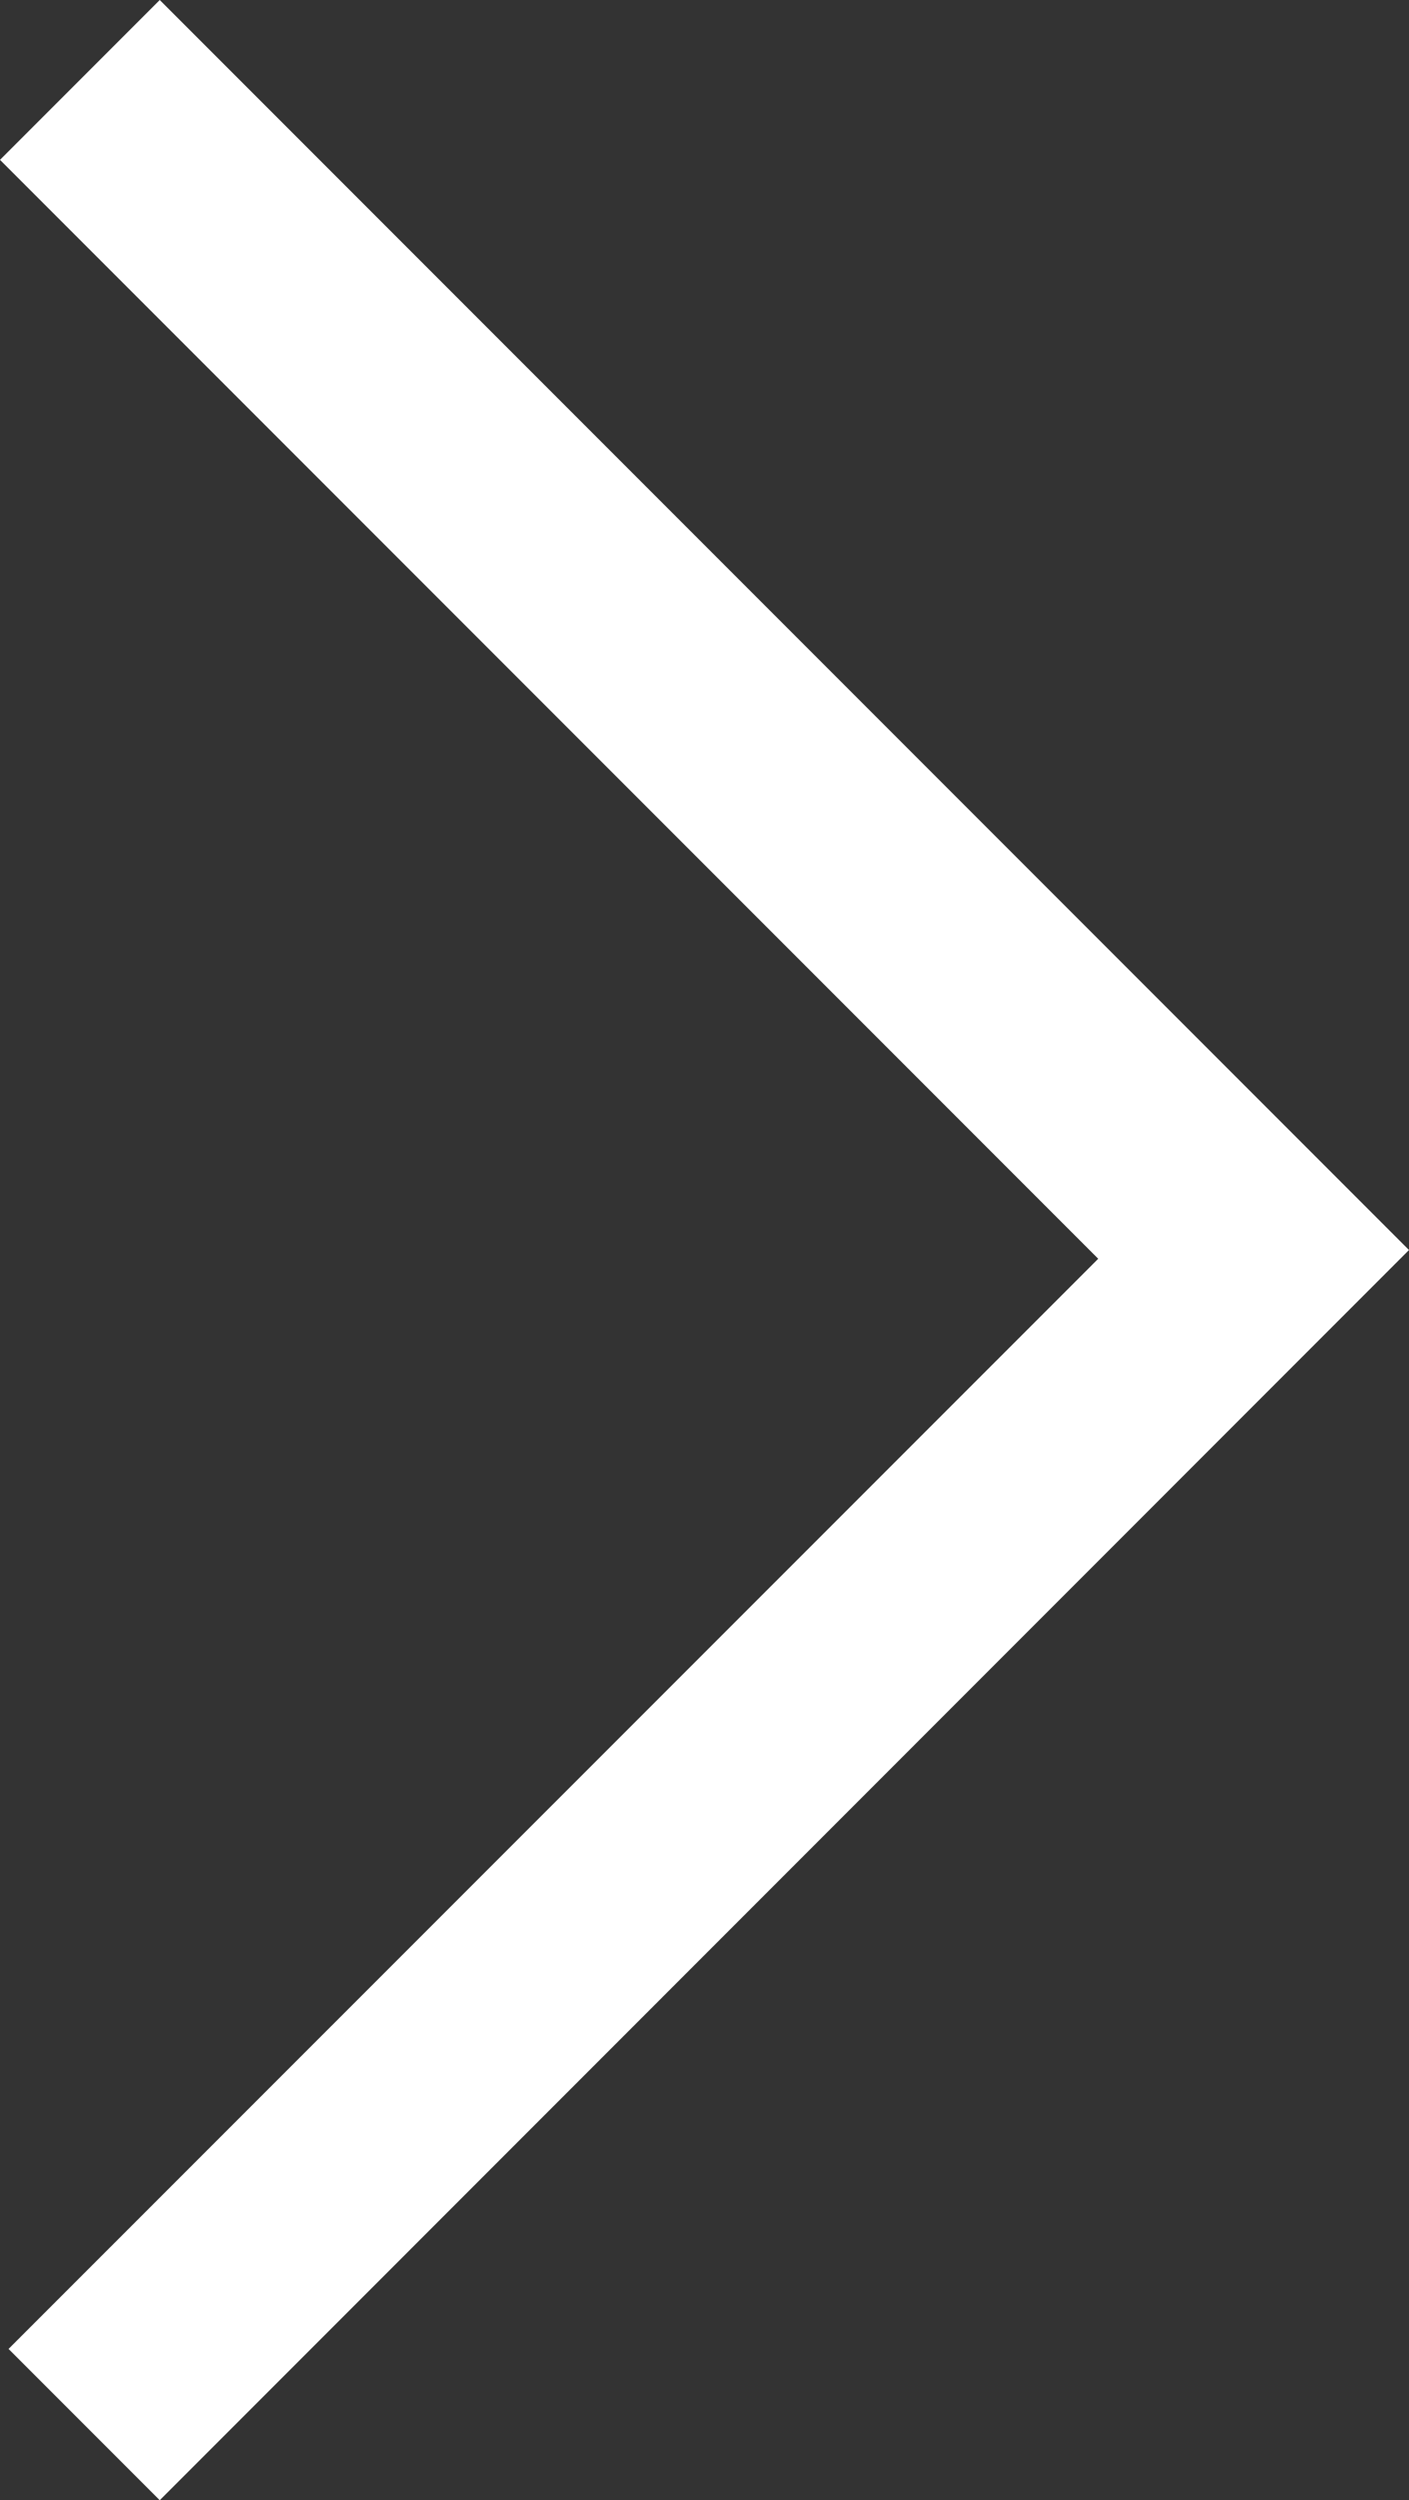 <svg id="Ebene_1" data-name="Ebene 1" xmlns="http://www.w3.org/2000/svg" viewBox="0 0 75.76 134.35" fill="#fff"><rect x="0" y="0" width="75.76" height="134.35" fill="#333333" stroke="none"/><title>arrow</title><polygon points="8.59 0 0 8.59 59.05 67.64 0.46 126.22 8.59 134.35 75.76 67.17 8.59 0"/></svg>